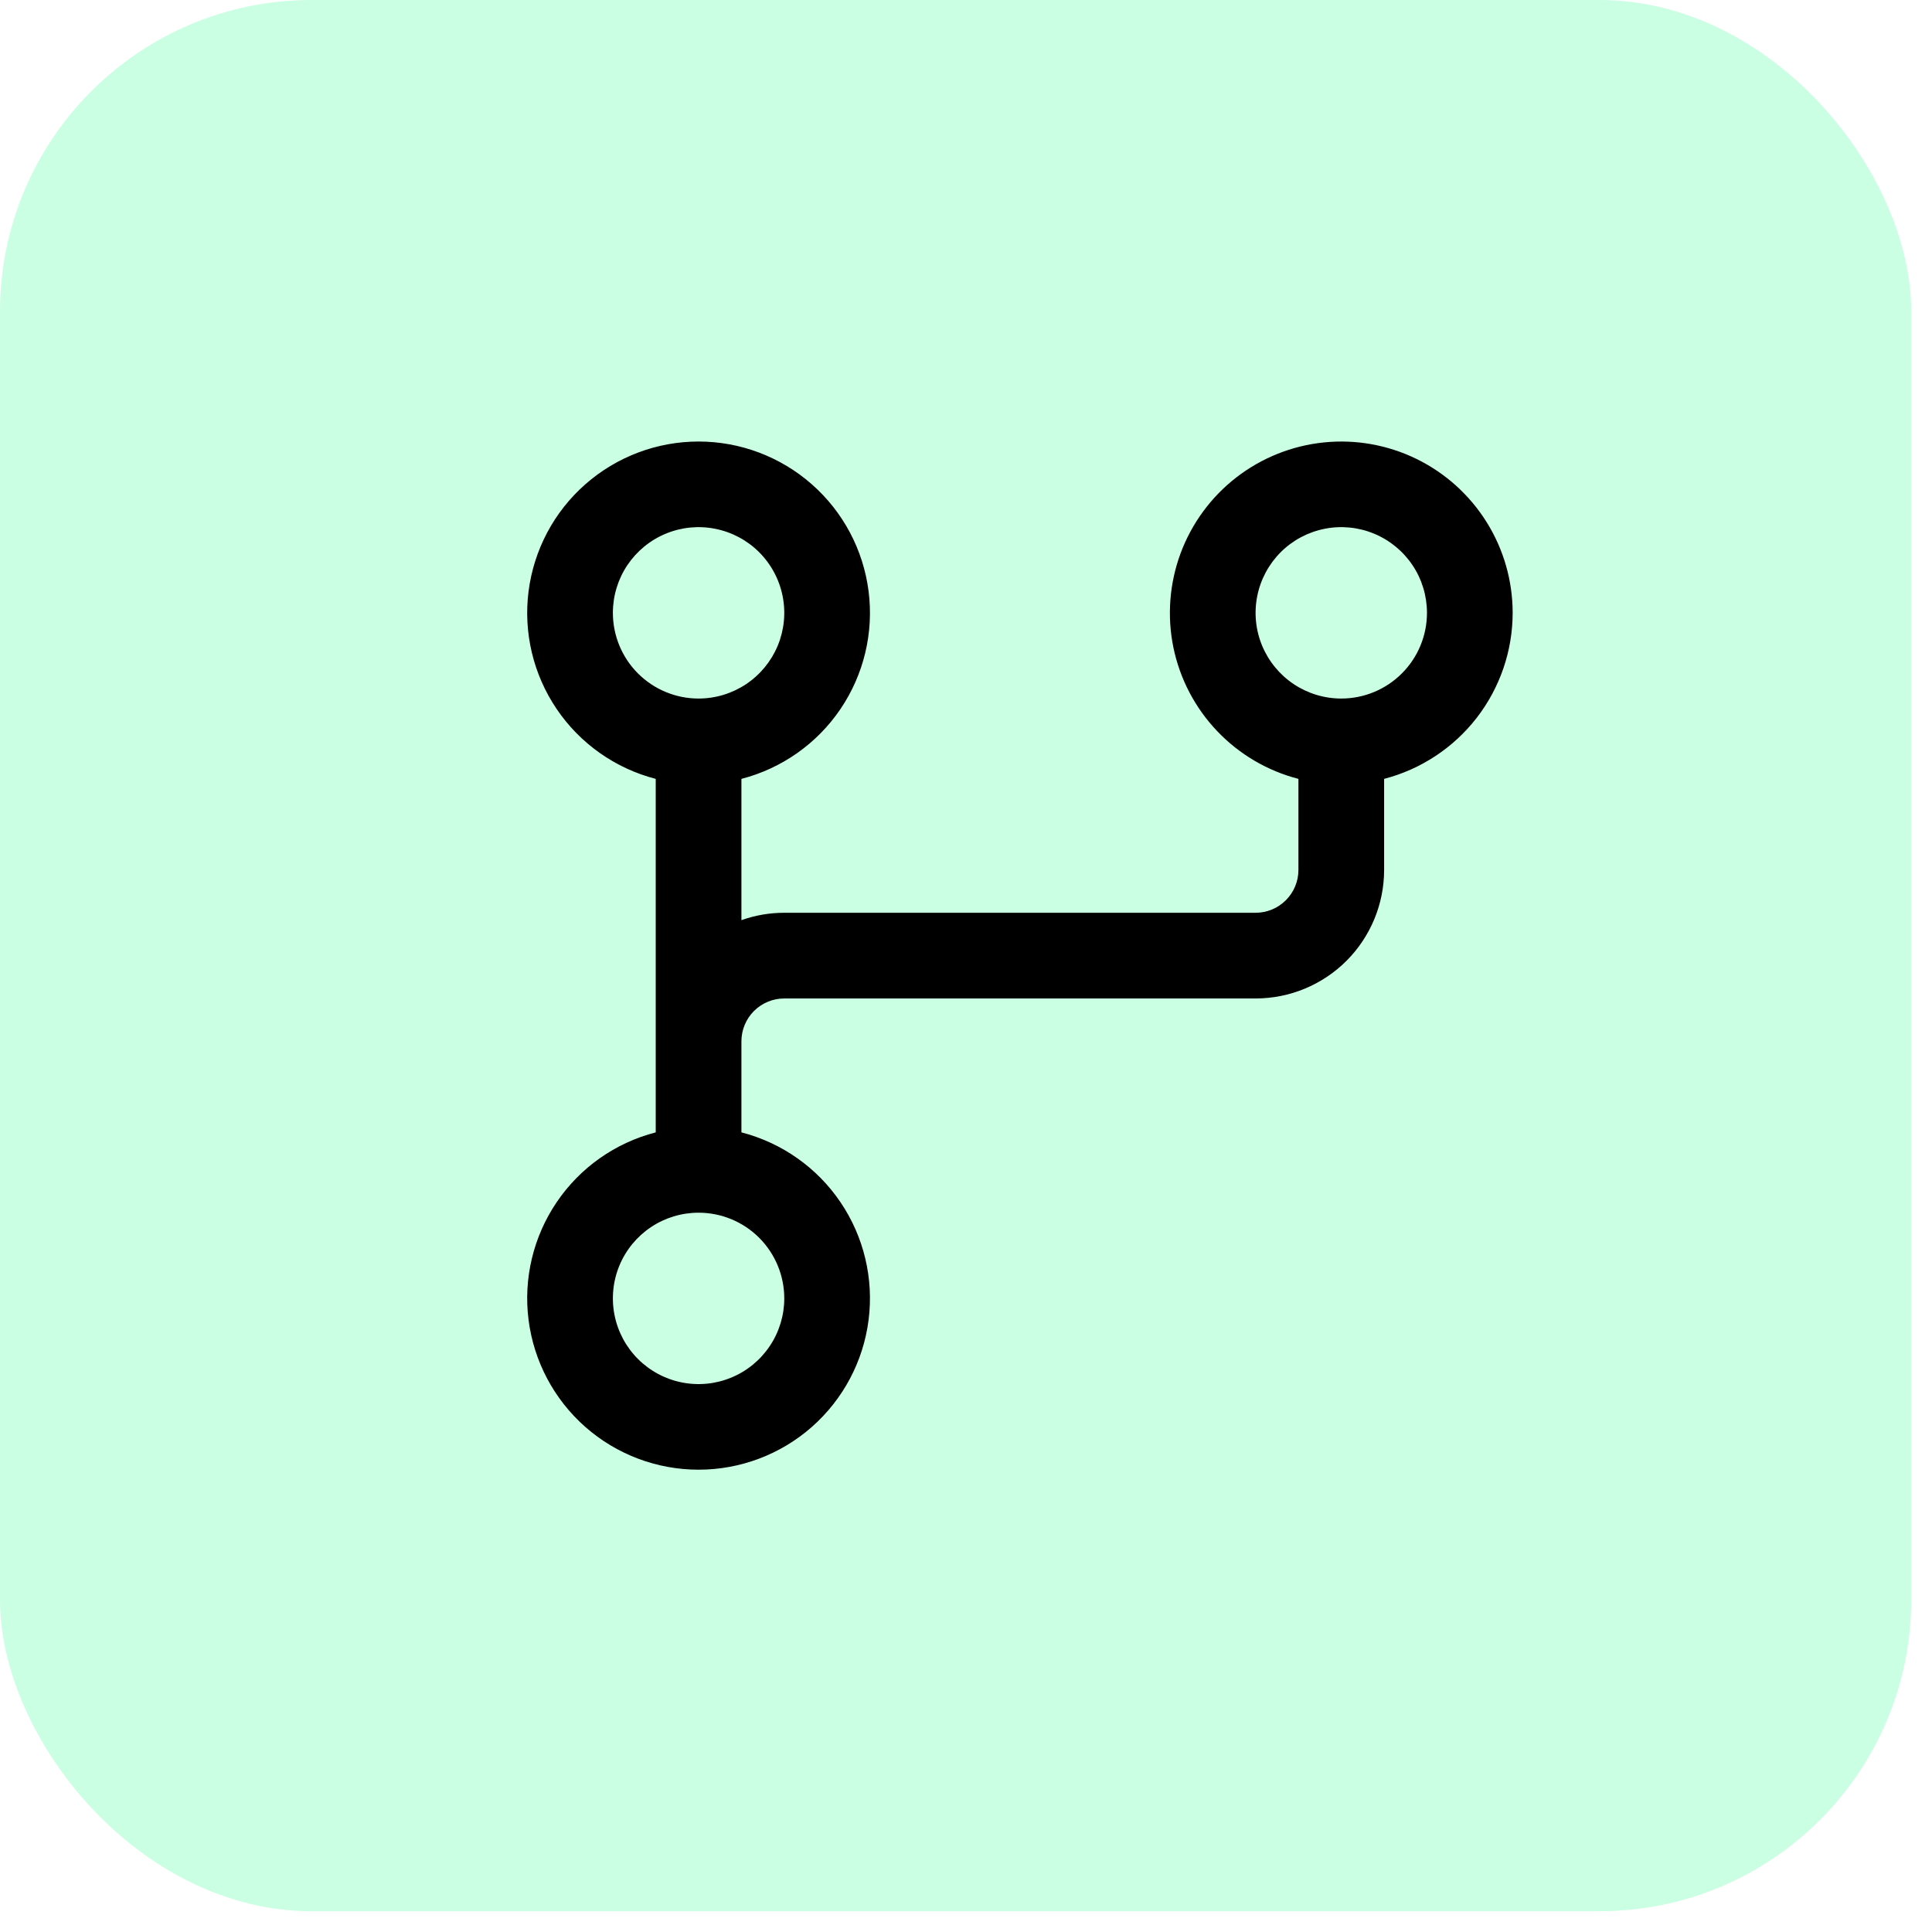 <svg width="62" height="62" viewBox="0 0 62 62" fill="none" xmlns="http://www.w3.org/2000/svg">
<rect width="61.333" height="61.333" rx="10" fill="#12FF80" fill-opacity="0.22"/>
<path d="M48.543 19.667C48.542 18.638 48.254 17.63 47.709 16.758C47.164 15.885 46.386 15.183 45.462 14.73C44.539 14.278 43.507 14.093 42.483 14.198C41.46 14.303 40.487 14.692 39.674 15.322C38.861 15.952 38.241 16.798 37.884 17.762C37.528 18.727 37.449 19.773 37.656 20.78C37.864 21.787 38.35 22.716 39.059 23.461C39.768 24.206 40.672 24.738 41.668 24.995V27.917C41.668 28.281 41.523 28.631 41.265 28.889C41.007 29.147 40.658 29.292 40.293 29.292H25.168C24.7 29.291 24.234 29.372 23.793 29.529V24.995C25.089 24.66 26.219 23.864 26.97 22.756C27.721 21.648 28.043 20.304 27.874 18.976C27.706 17.648 27.058 16.427 26.054 15.543C25.049 14.658 23.757 14.169 22.418 14.169C21.079 14.169 19.787 14.658 18.782 15.543C17.778 16.427 17.131 17.648 16.962 18.976C16.793 20.304 17.115 21.648 17.866 22.756C18.617 23.864 19.747 24.66 21.043 24.995V36.339C19.747 36.673 18.617 37.469 17.866 38.577C17.115 39.685 16.793 41.029 16.962 42.357C17.131 43.685 17.778 44.906 18.782 45.791C19.787 46.676 21.079 47.164 22.418 47.164C23.757 47.164 25.049 46.676 26.054 45.791C27.058 44.906 27.706 43.685 27.874 42.357C28.043 41.029 27.721 39.685 26.97 38.577C26.219 37.469 25.089 36.673 23.793 36.339V33.417C23.793 33.052 23.938 32.702 24.196 32.444C24.454 32.187 24.803 32.042 25.168 32.042H40.293C41.387 32.042 42.436 31.607 43.21 30.834C43.983 30.06 44.418 29.011 44.418 27.917V24.995C45.598 24.688 46.643 23.999 47.39 23.035C48.136 22.07 48.542 20.886 48.543 19.667ZM19.668 19.667C19.668 19.123 19.829 18.591 20.131 18.139C20.434 17.687 20.863 17.334 21.366 17.126C21.868 16.918 22.421 16.863 22.954 16.97C23.488 17.076 23.978 17.337 24.363 17.722C24.747 18.107 25.009 18.597 25.115 19.13C25.221 19.664 25.167 20.216 24.959 20.719C24.75 21.221 24.398 21.651 23.946 21.953C23.494 22.255 22.962 22.417 22.418 22.417C21.689 22.417 20.989 22.127 20.473 21.611C19.958 21.096 19.668 20.396 19.668 19.667ZM25.168 41.667C25.168 42.211 25.007 42.742 24.704 43.194C24.402 43.647 23.973 43.999 23.47 44.207C22.968 44.416 22.415 44.47 21.881 44.364C21.348 44.258 20.858 43.996 20.473 43.611C20.089 43.227 19.827 42.737 19.721 42.203C19.615 41.67 19.669 41.117 19.877 40.614C20.085 40.112 20.438 39.682 20.89 39.38C21.342 39.078 21.874 38.917 22.418 38.917C23.147 38.917 23.847 39.206 24.363 39.722C24.878 40.238 25.168 40.937 25.168 41.667ZM43.043 22.417C42.499 22.417 41.967 22.255 41.515 21.953C41.063 21.651 40.711 21.221 40.502 20.719C40.294 20.216 40.24 19.664 40.346 19.13C40.452 18.597 40.714 18.107 41.098 17.722C41.483 17.337 41.973 17.076 42.507 16.97C43.04 16.863 43.593 16.918 44.095 17.126C44.598 17.334 45.027 17.687 45.33 18.139C45.632 18.591 45.793 19.123 45.793 19.667C45.793 20.396 45.503 21.096 44.987 21.611C44.472 22.127 43.772 22.417 43.043 22.417Z" fill="black"/>
</svg>
